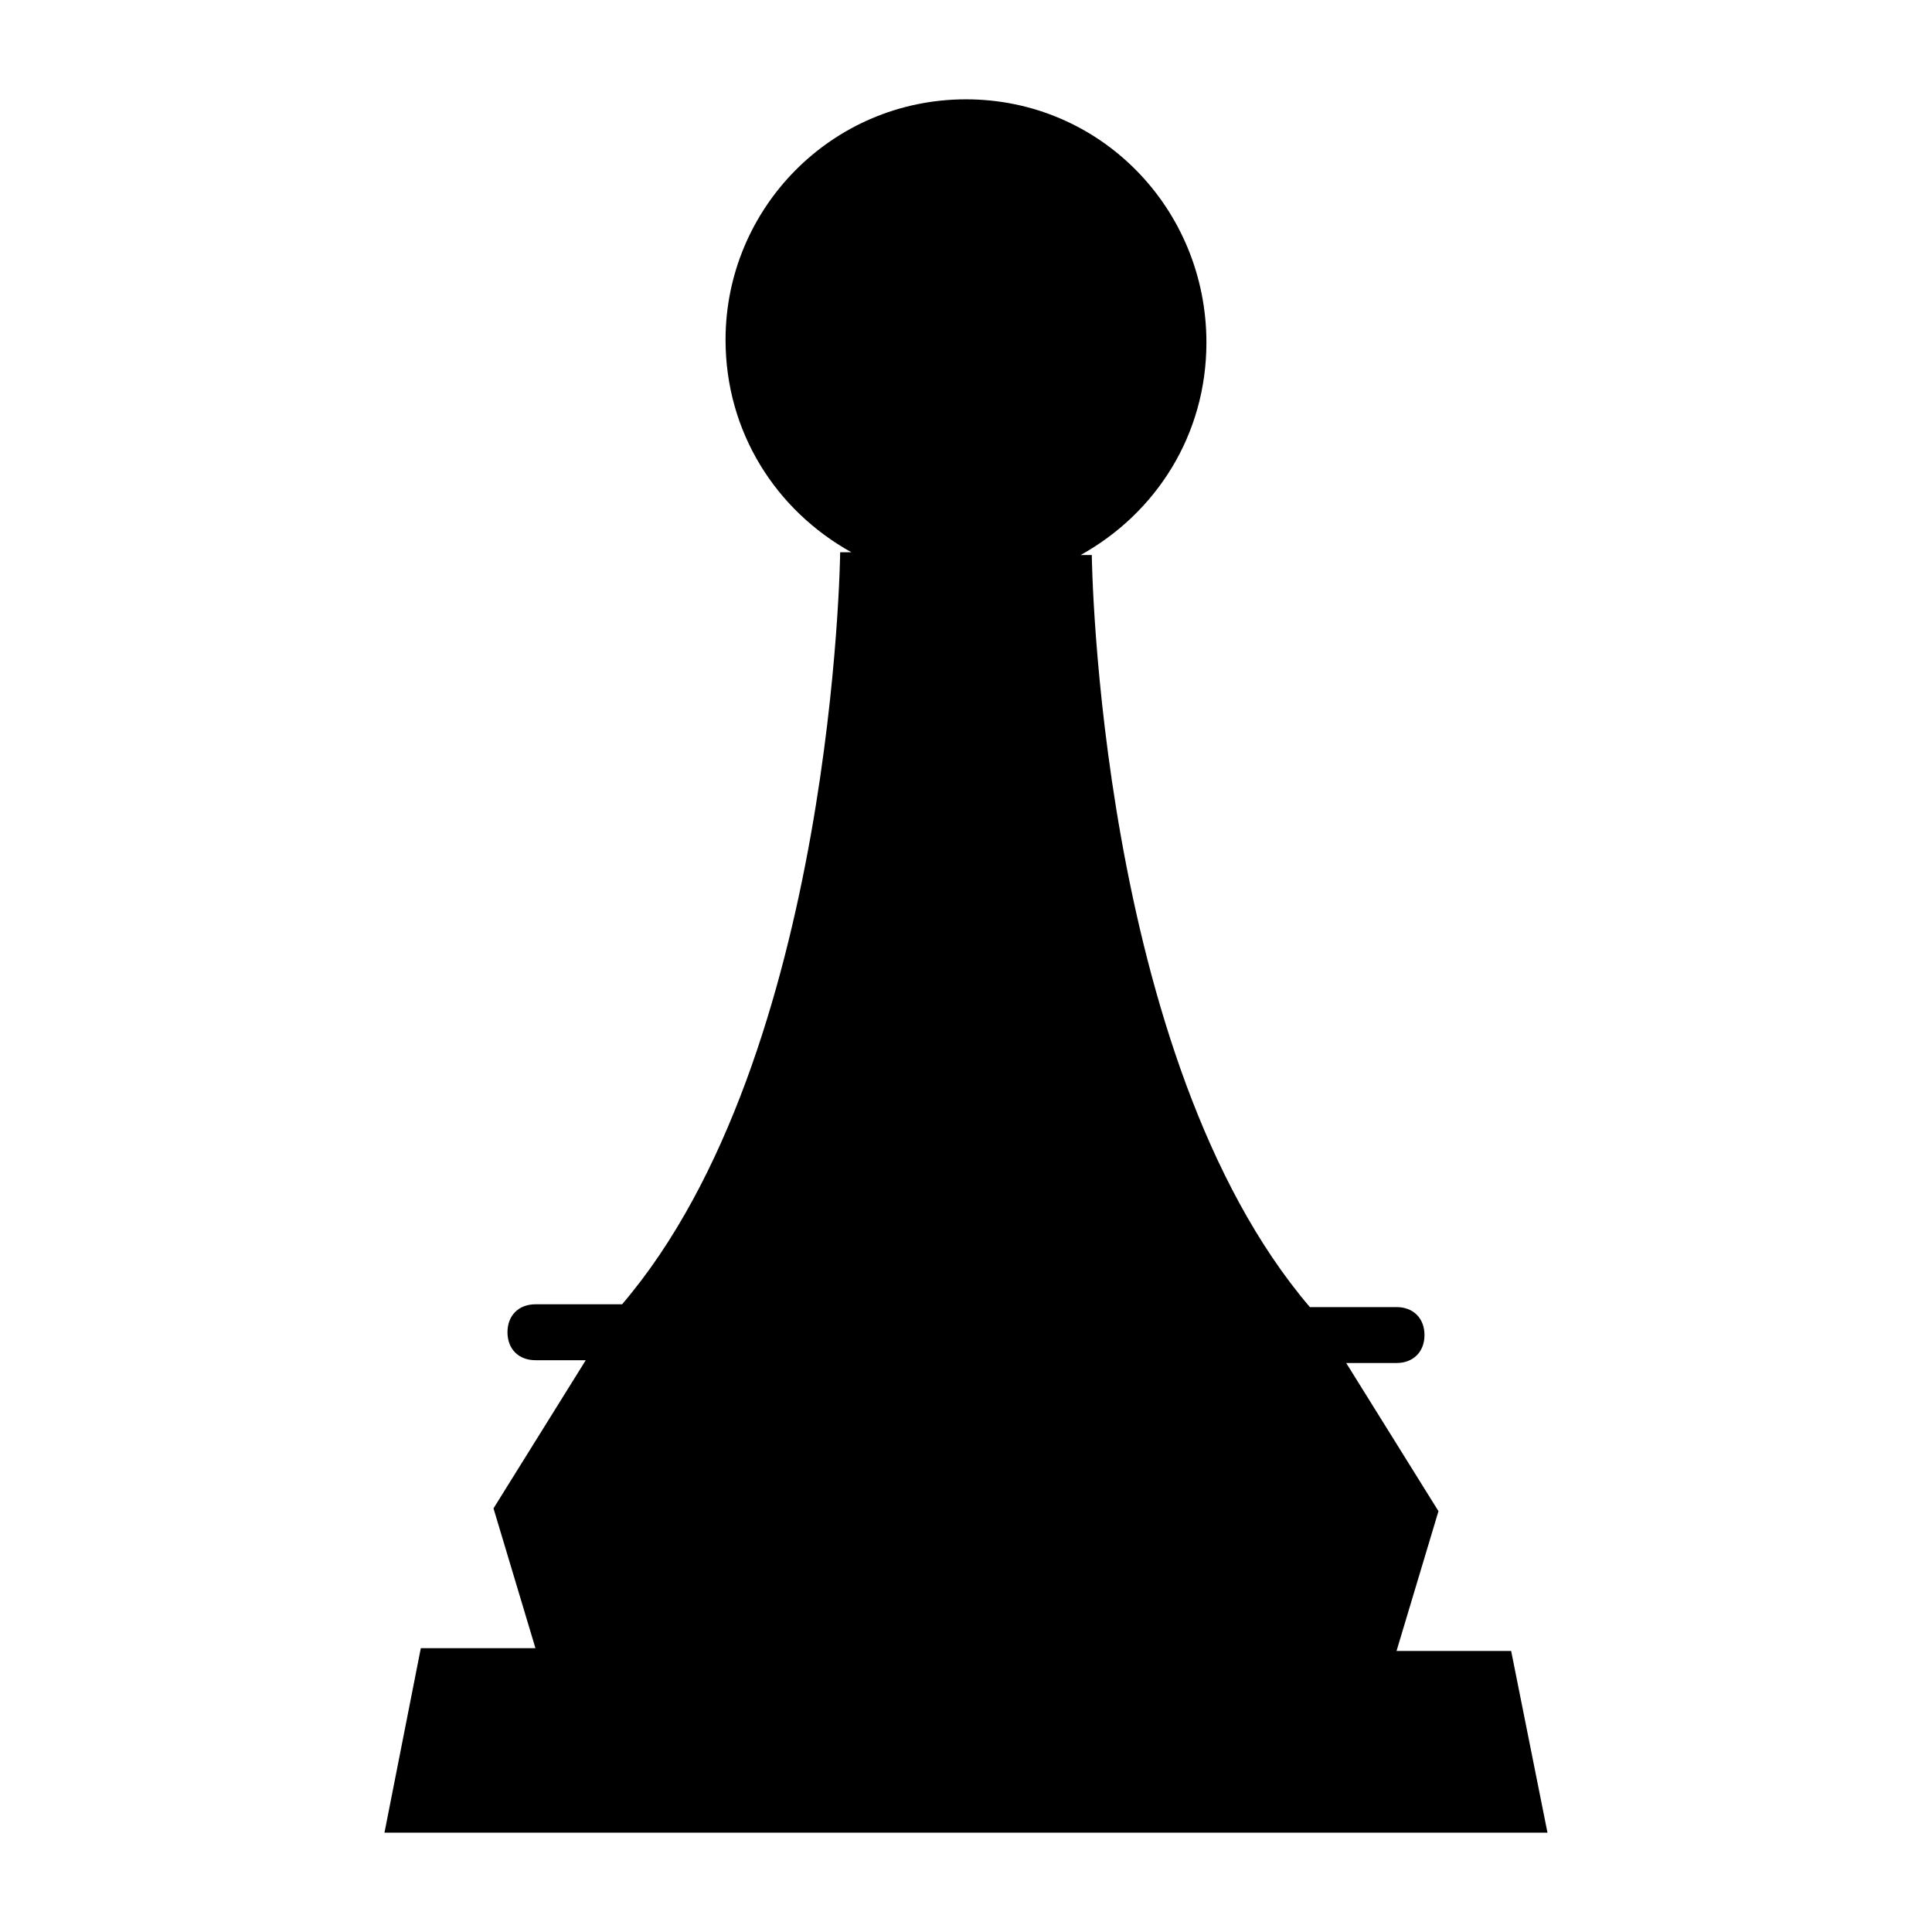 <?xml version="1.0" encoding="UTF-8"?>
<!-- Uploaded to: ICON Repo, www.svgrepo.com, Generator: ICON Repo Mixer Tools -->
<svg fill="#000000" width="800px" height="800px" version="1.1" viewBox="144 144 512 512" xmlns="http://www.w3.org/2000/svg">
 <path d="m544.47 581.52h-30.375l11.113-37.043-24.449-39.266h13.336c4.445 0 7.41-2.965 7.41-7.41 0-4.445-2.965-7.41-7.41-7.41h-22.969c-56.309-65.941-57.789-199.3-57.789-199.3h-2.965c20.004-11.113 33.34-31.859 33.34-56.309 0-35.566-28.152-64.461-63.715-64.461s-63.719 28.895-63.719 63.719c0 24.449 13.336 45.195 33.34 56.309h-2.965s-1.48 133.36-57.789 199.3h-22.969c-4.445 0-7.41 2.965-7.41 7.41 0 4.445 2.965 7.41 7.41 7.41h13.336l-24.449 39.266 11.113 37.043h-30.375l-9.633 48.898h308.21z"/>
</svg>